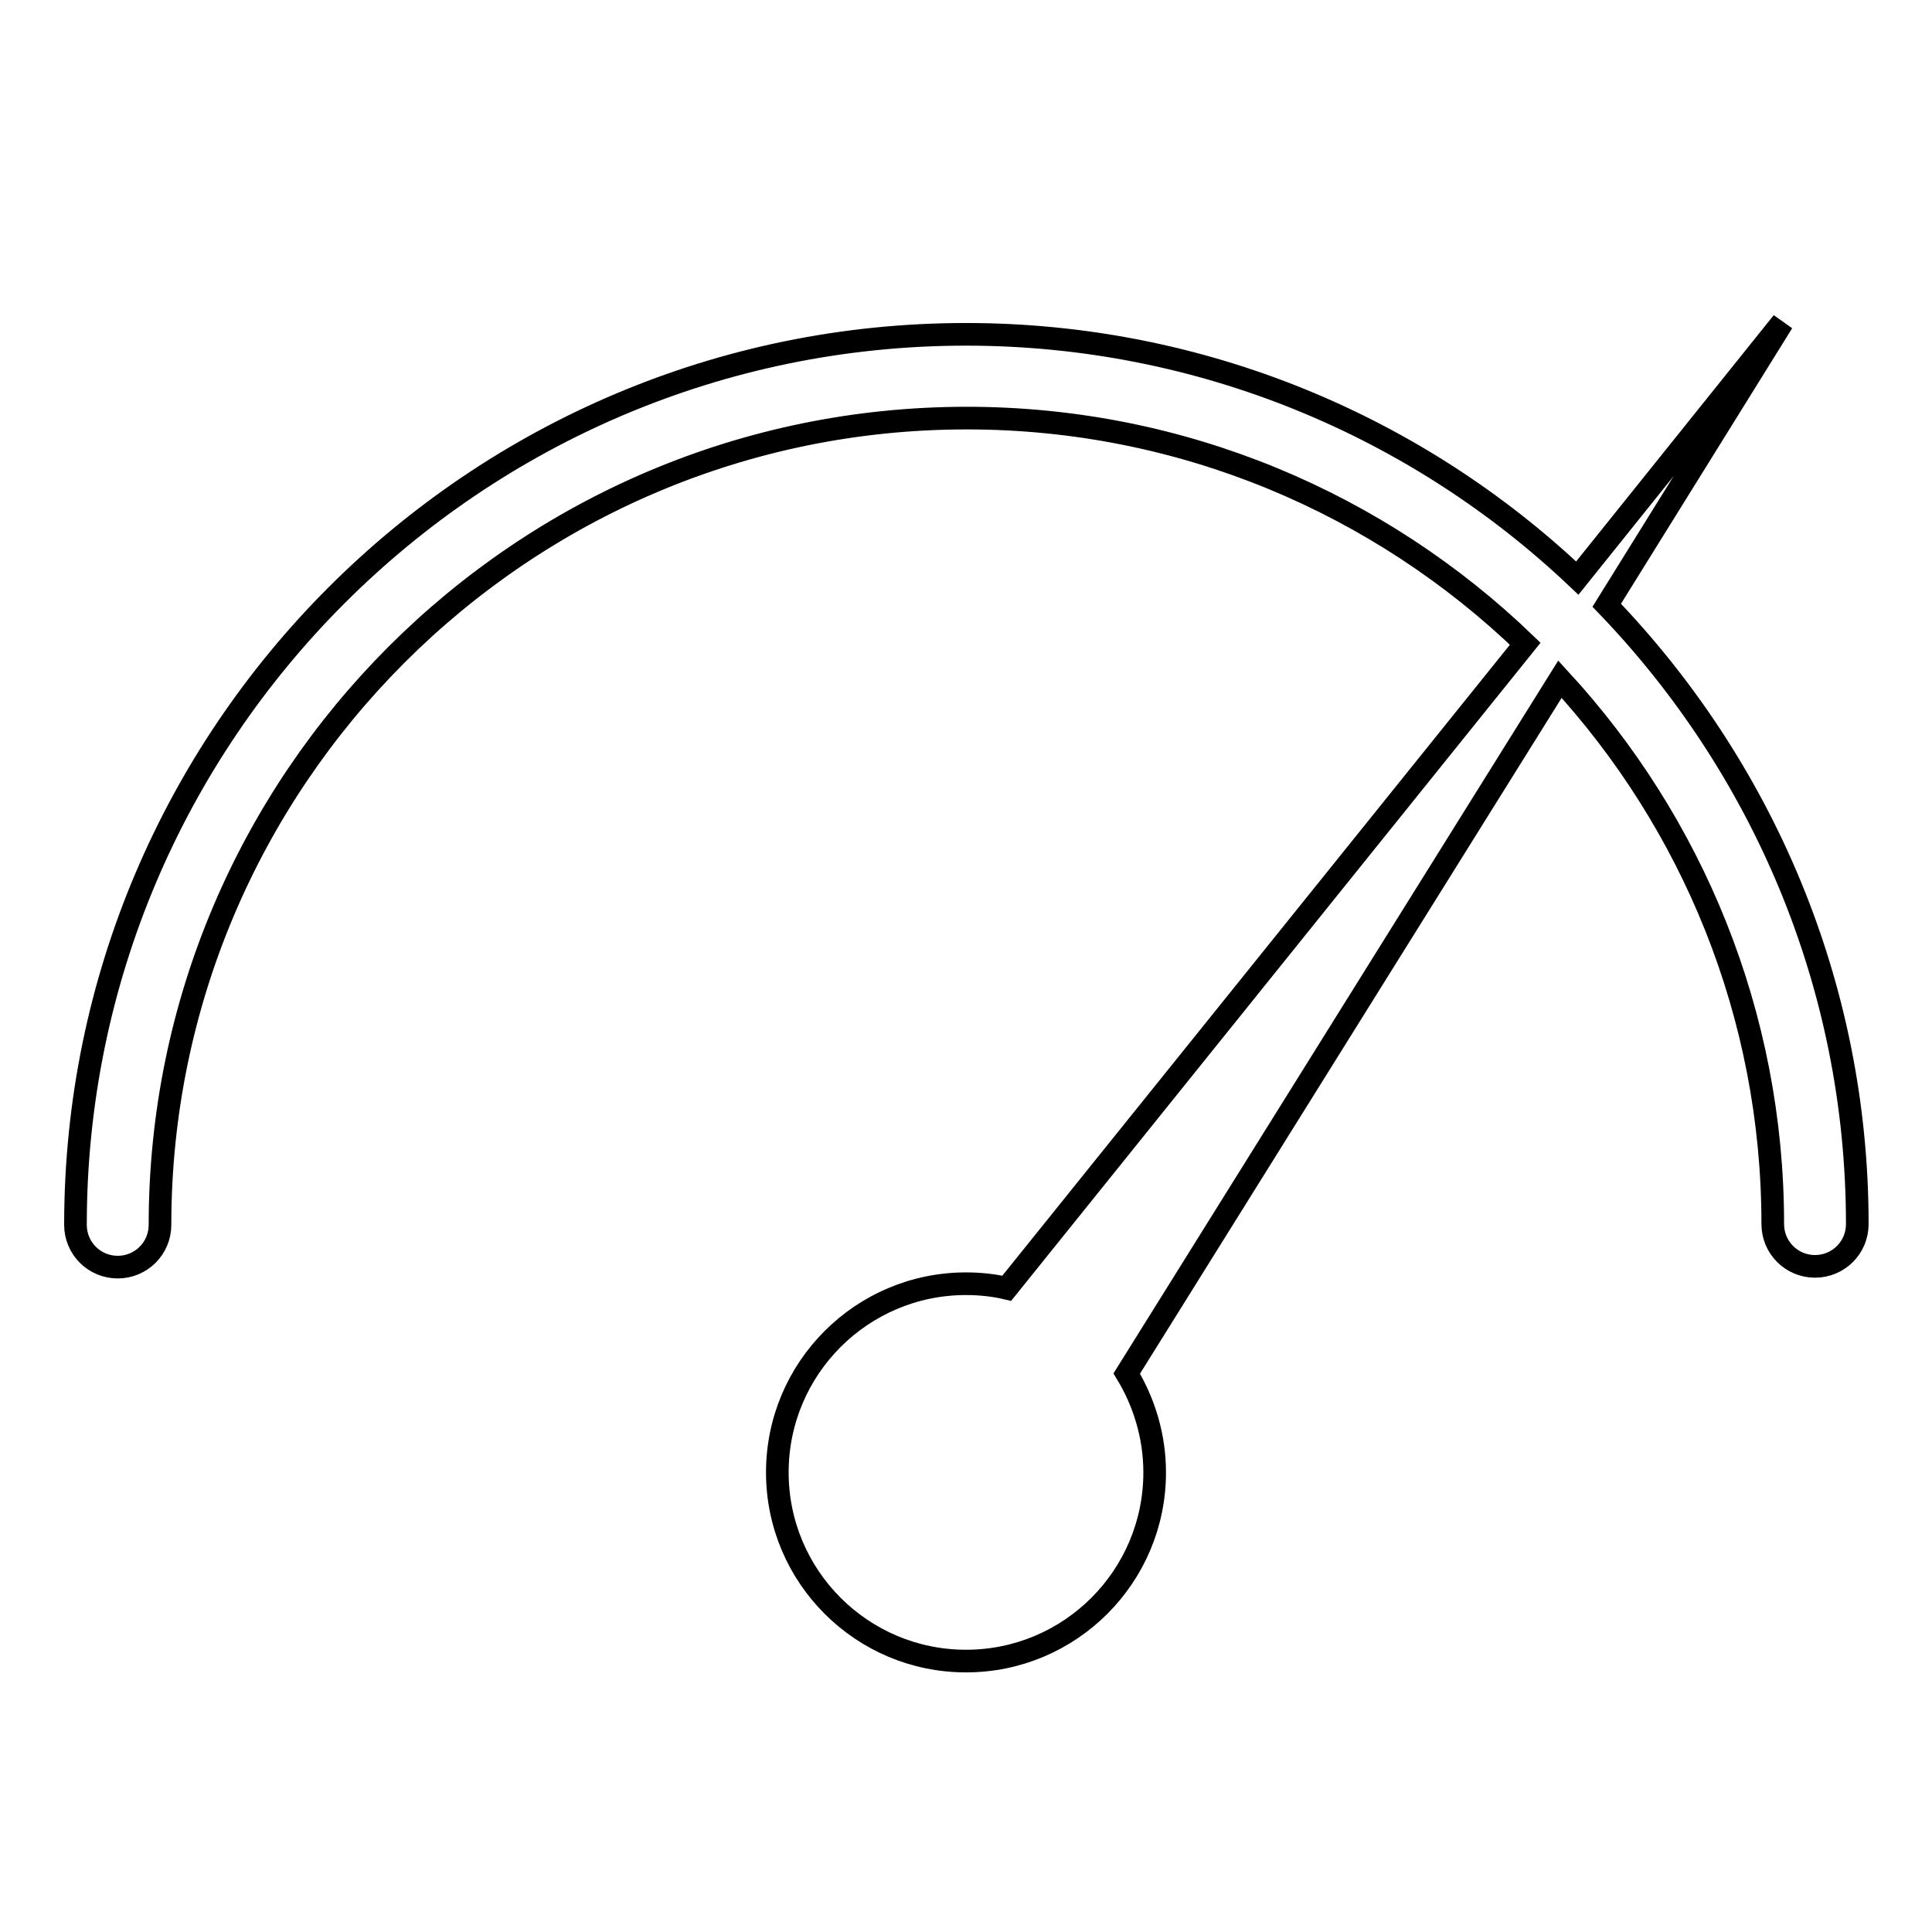 <?xml version="1.0" encoding="utf-8"?>
<!-- Svg Vector Icons : http://www.onlinewebfonts.com/icon -->
<!DOCTYPE svg PUBLIC "-//W3C//DTD SVG 1.1//EN" "http://www.w3.org/Graphics/SVG/1.1/DTD/svg11.dtd">
<svg version="1.1" xmlns="http://www.w3.org/2000/svg" xmlns:xlink="http://www.w3.org/1999/xlink" x="0px" y="0px" viewBox="0 0 256 256" enable-background="new 0 0 256 256" xml:space="preserve">
<g><g><path stroke-width="3" fill-opacity="0" stroke="#000000"  d="M61.7,108.5"/><path stroke-width="3" fill-opacity="0" stroke="#000000"  d="M200,36"/><path stroke-width="3" fill-opacity="0" stroke="#000000"  d="M236.2,42.7L209,76.6c-21.1-20-49.7-32.3-81-32.3c-65.1,0-118,52.9-118,118c0,3.1,2.5,5.6,5.6,5.6c3.1,0,5.6-2.5,5.6-5.6c0-58.9,47.9-106.9,106.9-106.9c28.7,0,54.8,11.4,74,29.9l-68.7,85.4c-1.7-0.4-3.5-0.6-5.4-0.6c-13.8,0-25,11.2-25,25c0,13.8,11.2,25,25,25c13.8,0,25-11.2,25-25c0-4.8-1.4-9.3-3.7-13.1L206.7,90c17.5,19,28.2,44.4,28.2,72.2c0,3.1,2.5,5.6,5.6,5.6c3.1,0,5.6-2.5,5.6-5.6c0-31.8-12.7-60.7-33.2-82L236.2,42.7L236.2,42.7z"/></g></g>
</svg>